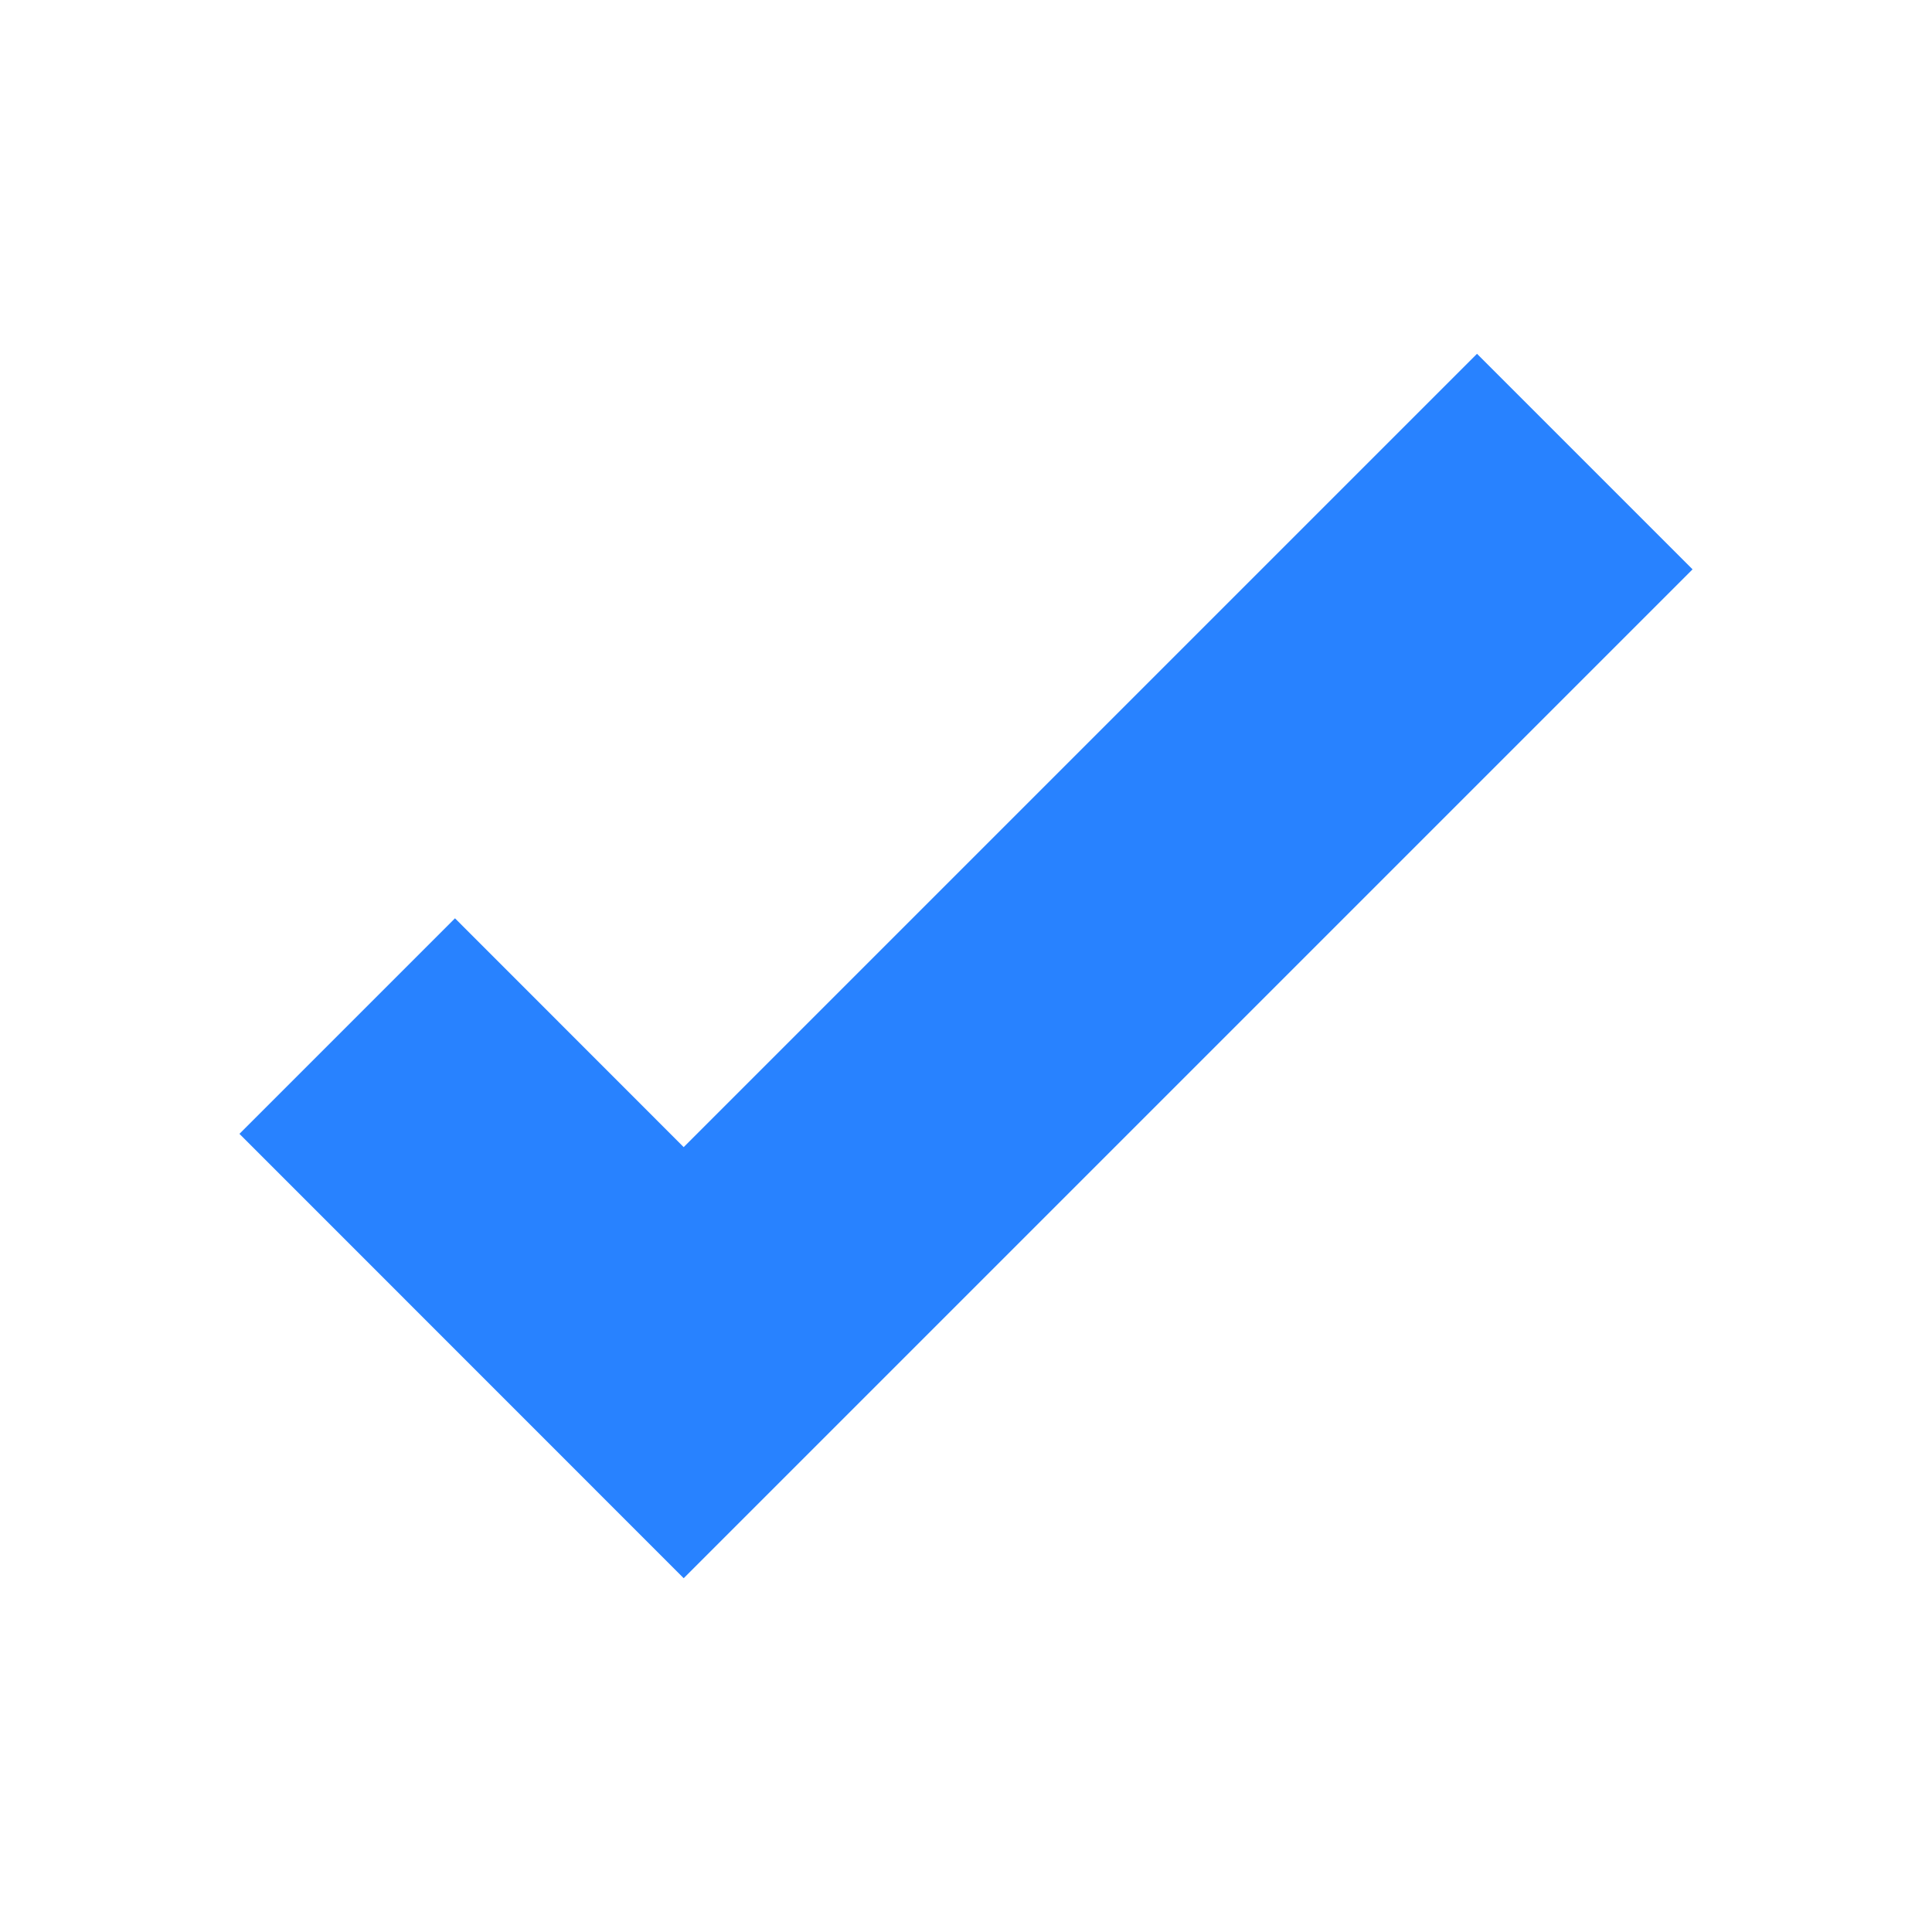 <?xml version="1.0" encoding="UTF-8"?>
<svg id="Layer_1" data-name="Layer 1" xmlns="http://www.w3.org/2000/svg" viewBox="0 0 160 160">
  <defs>
    <style>
      .cls-1 {
        fill: #2882ff;
      }
    </style>
  </defs>
  <polygon class="cls-1" points="56.62 95 37.68 76.05 19.83 93.9 56.62 130.7 140.17 47.15 122.32 29.3 56.62 95"/>
</svg>
